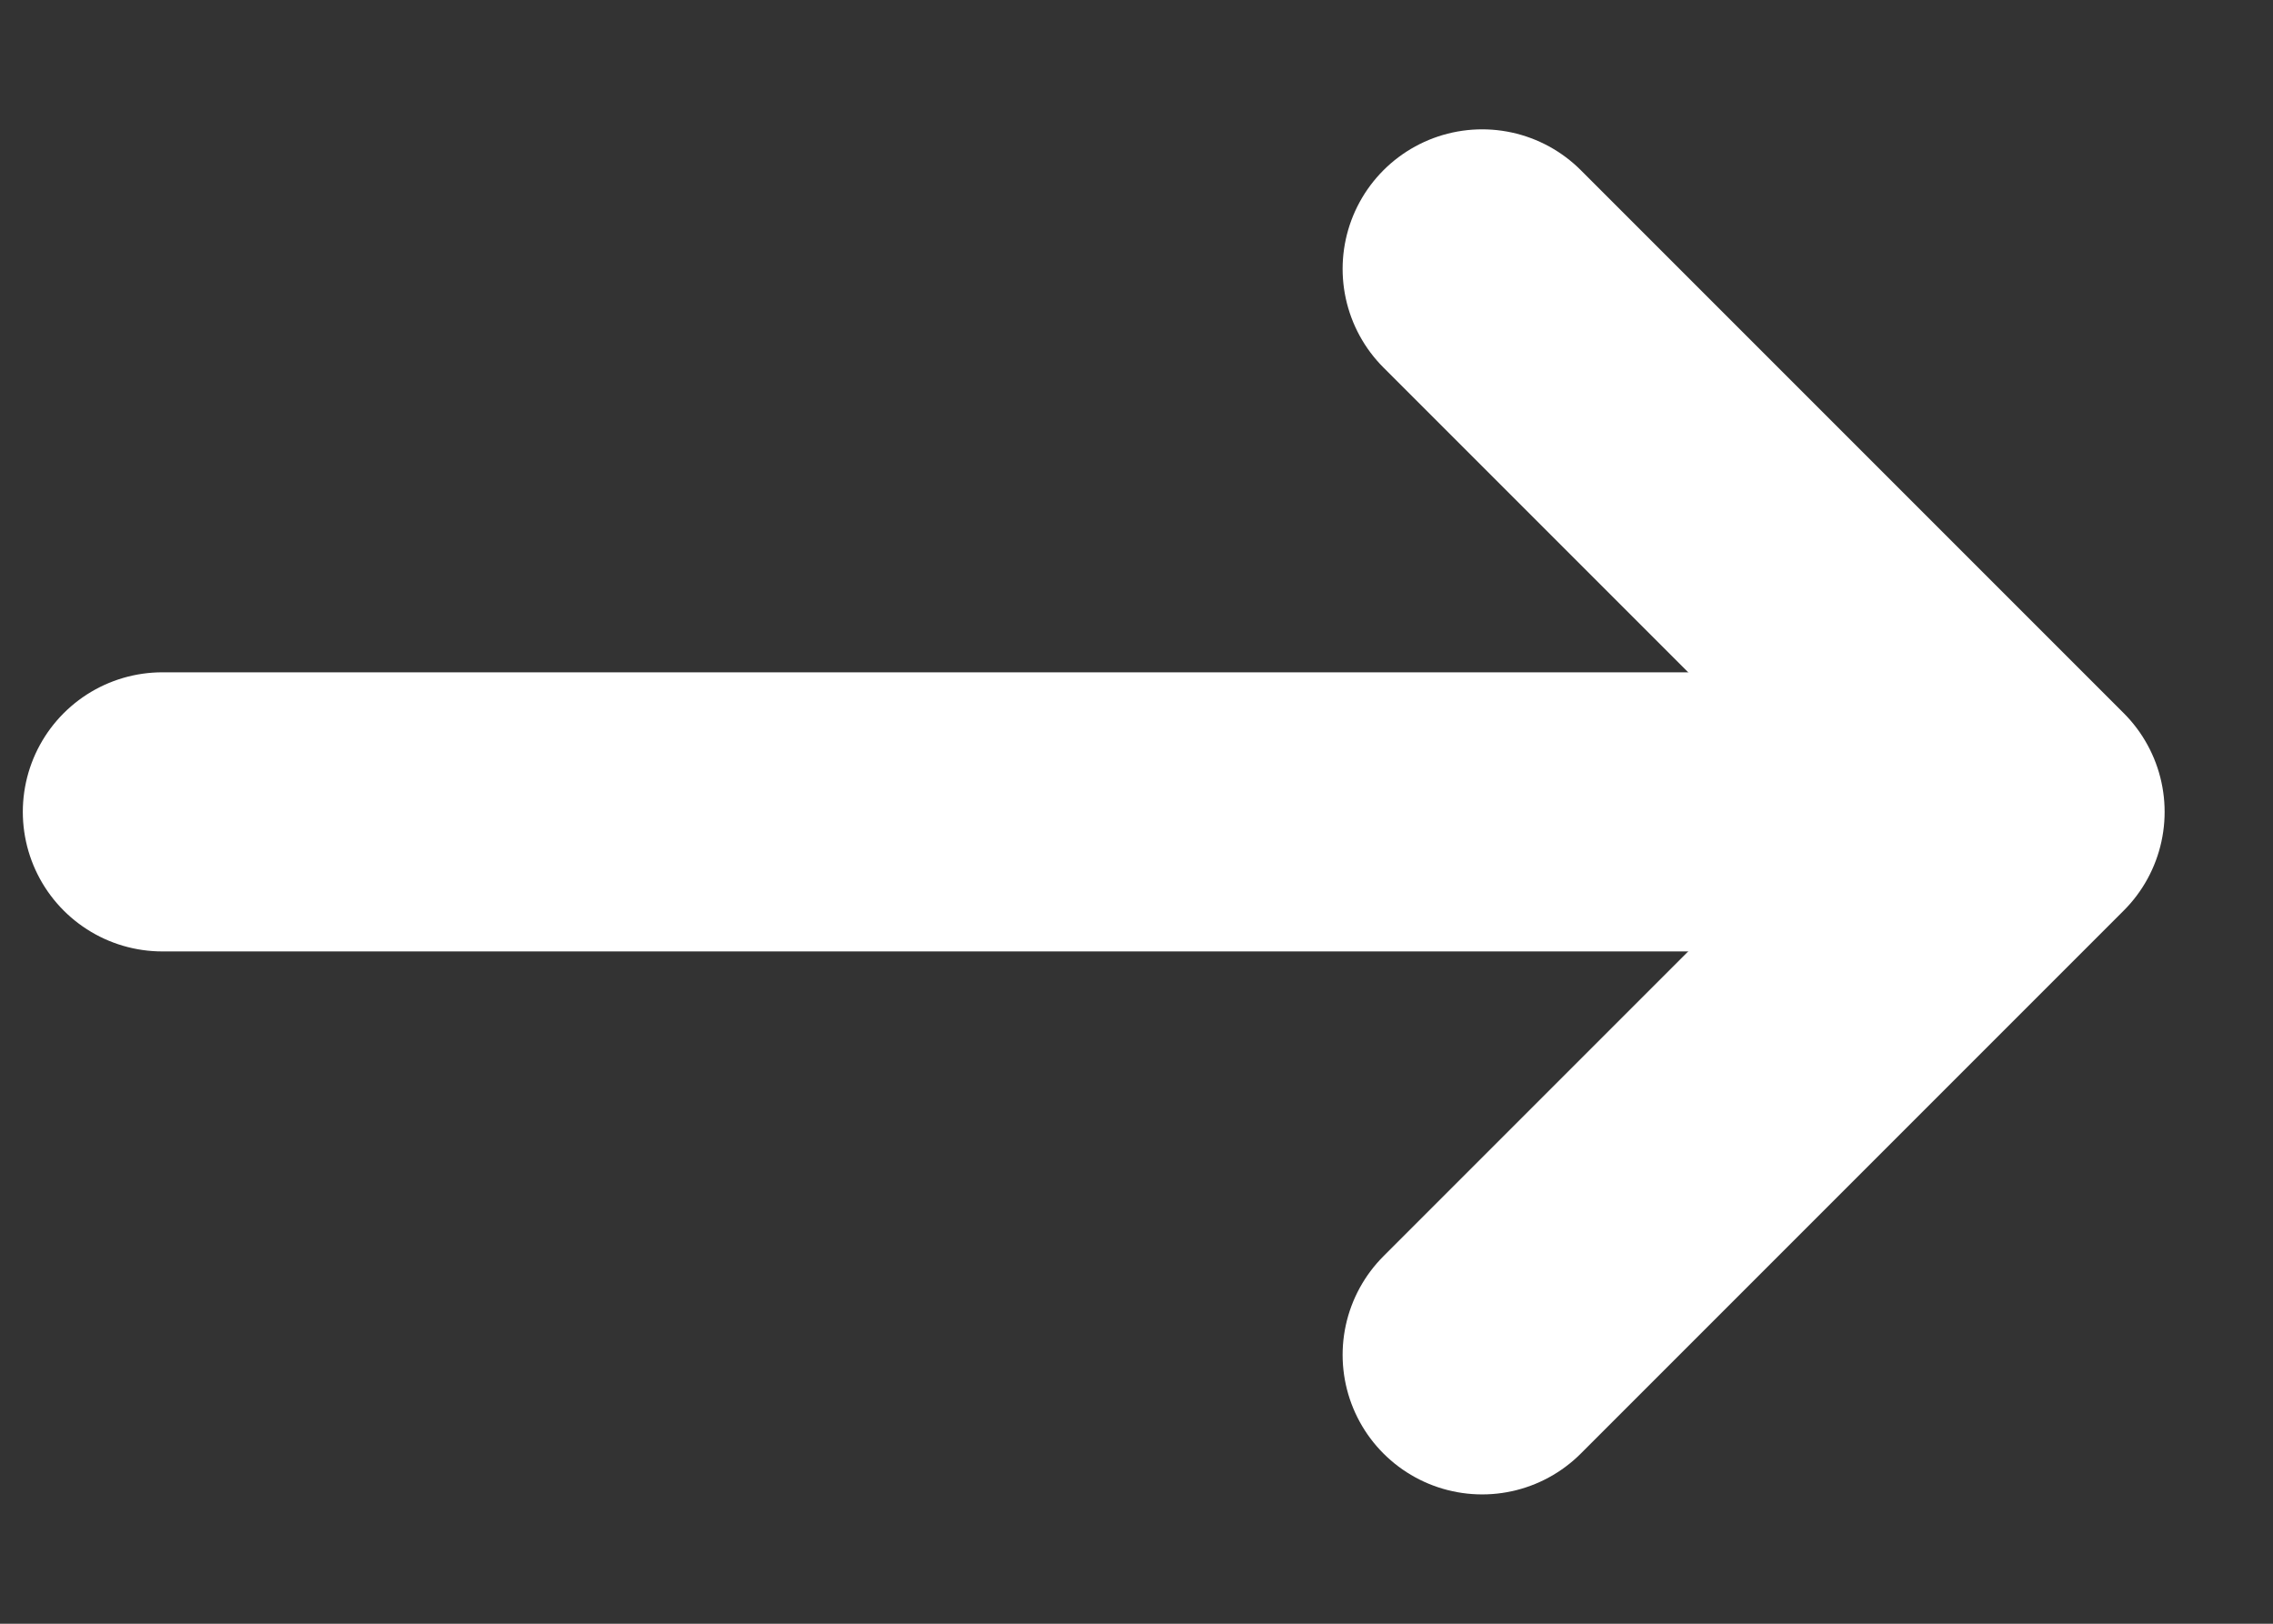 <svg width="14" height="10" viewBox="0 0 14 10" fill="none" xmlns="http://www.w3.org/2000/svg">
<rect x="0" y="0" width="14" height="10" fill="#333333" stroke="none"/>
<path d="M1 5H11.922" stroke="white" stroke-width="1.719" stroke-miterlimit="1.5" stroke-linecap="round" stroke-linejoin="round"/>
<path d="M9.129 8.344L12.473 5L9.129 1.656" stroke="white" stroke-width="1.719" stroke-miterlimit="1.5" stroke-linecap="round" stroke-linejoin="round"/>
</svg>
